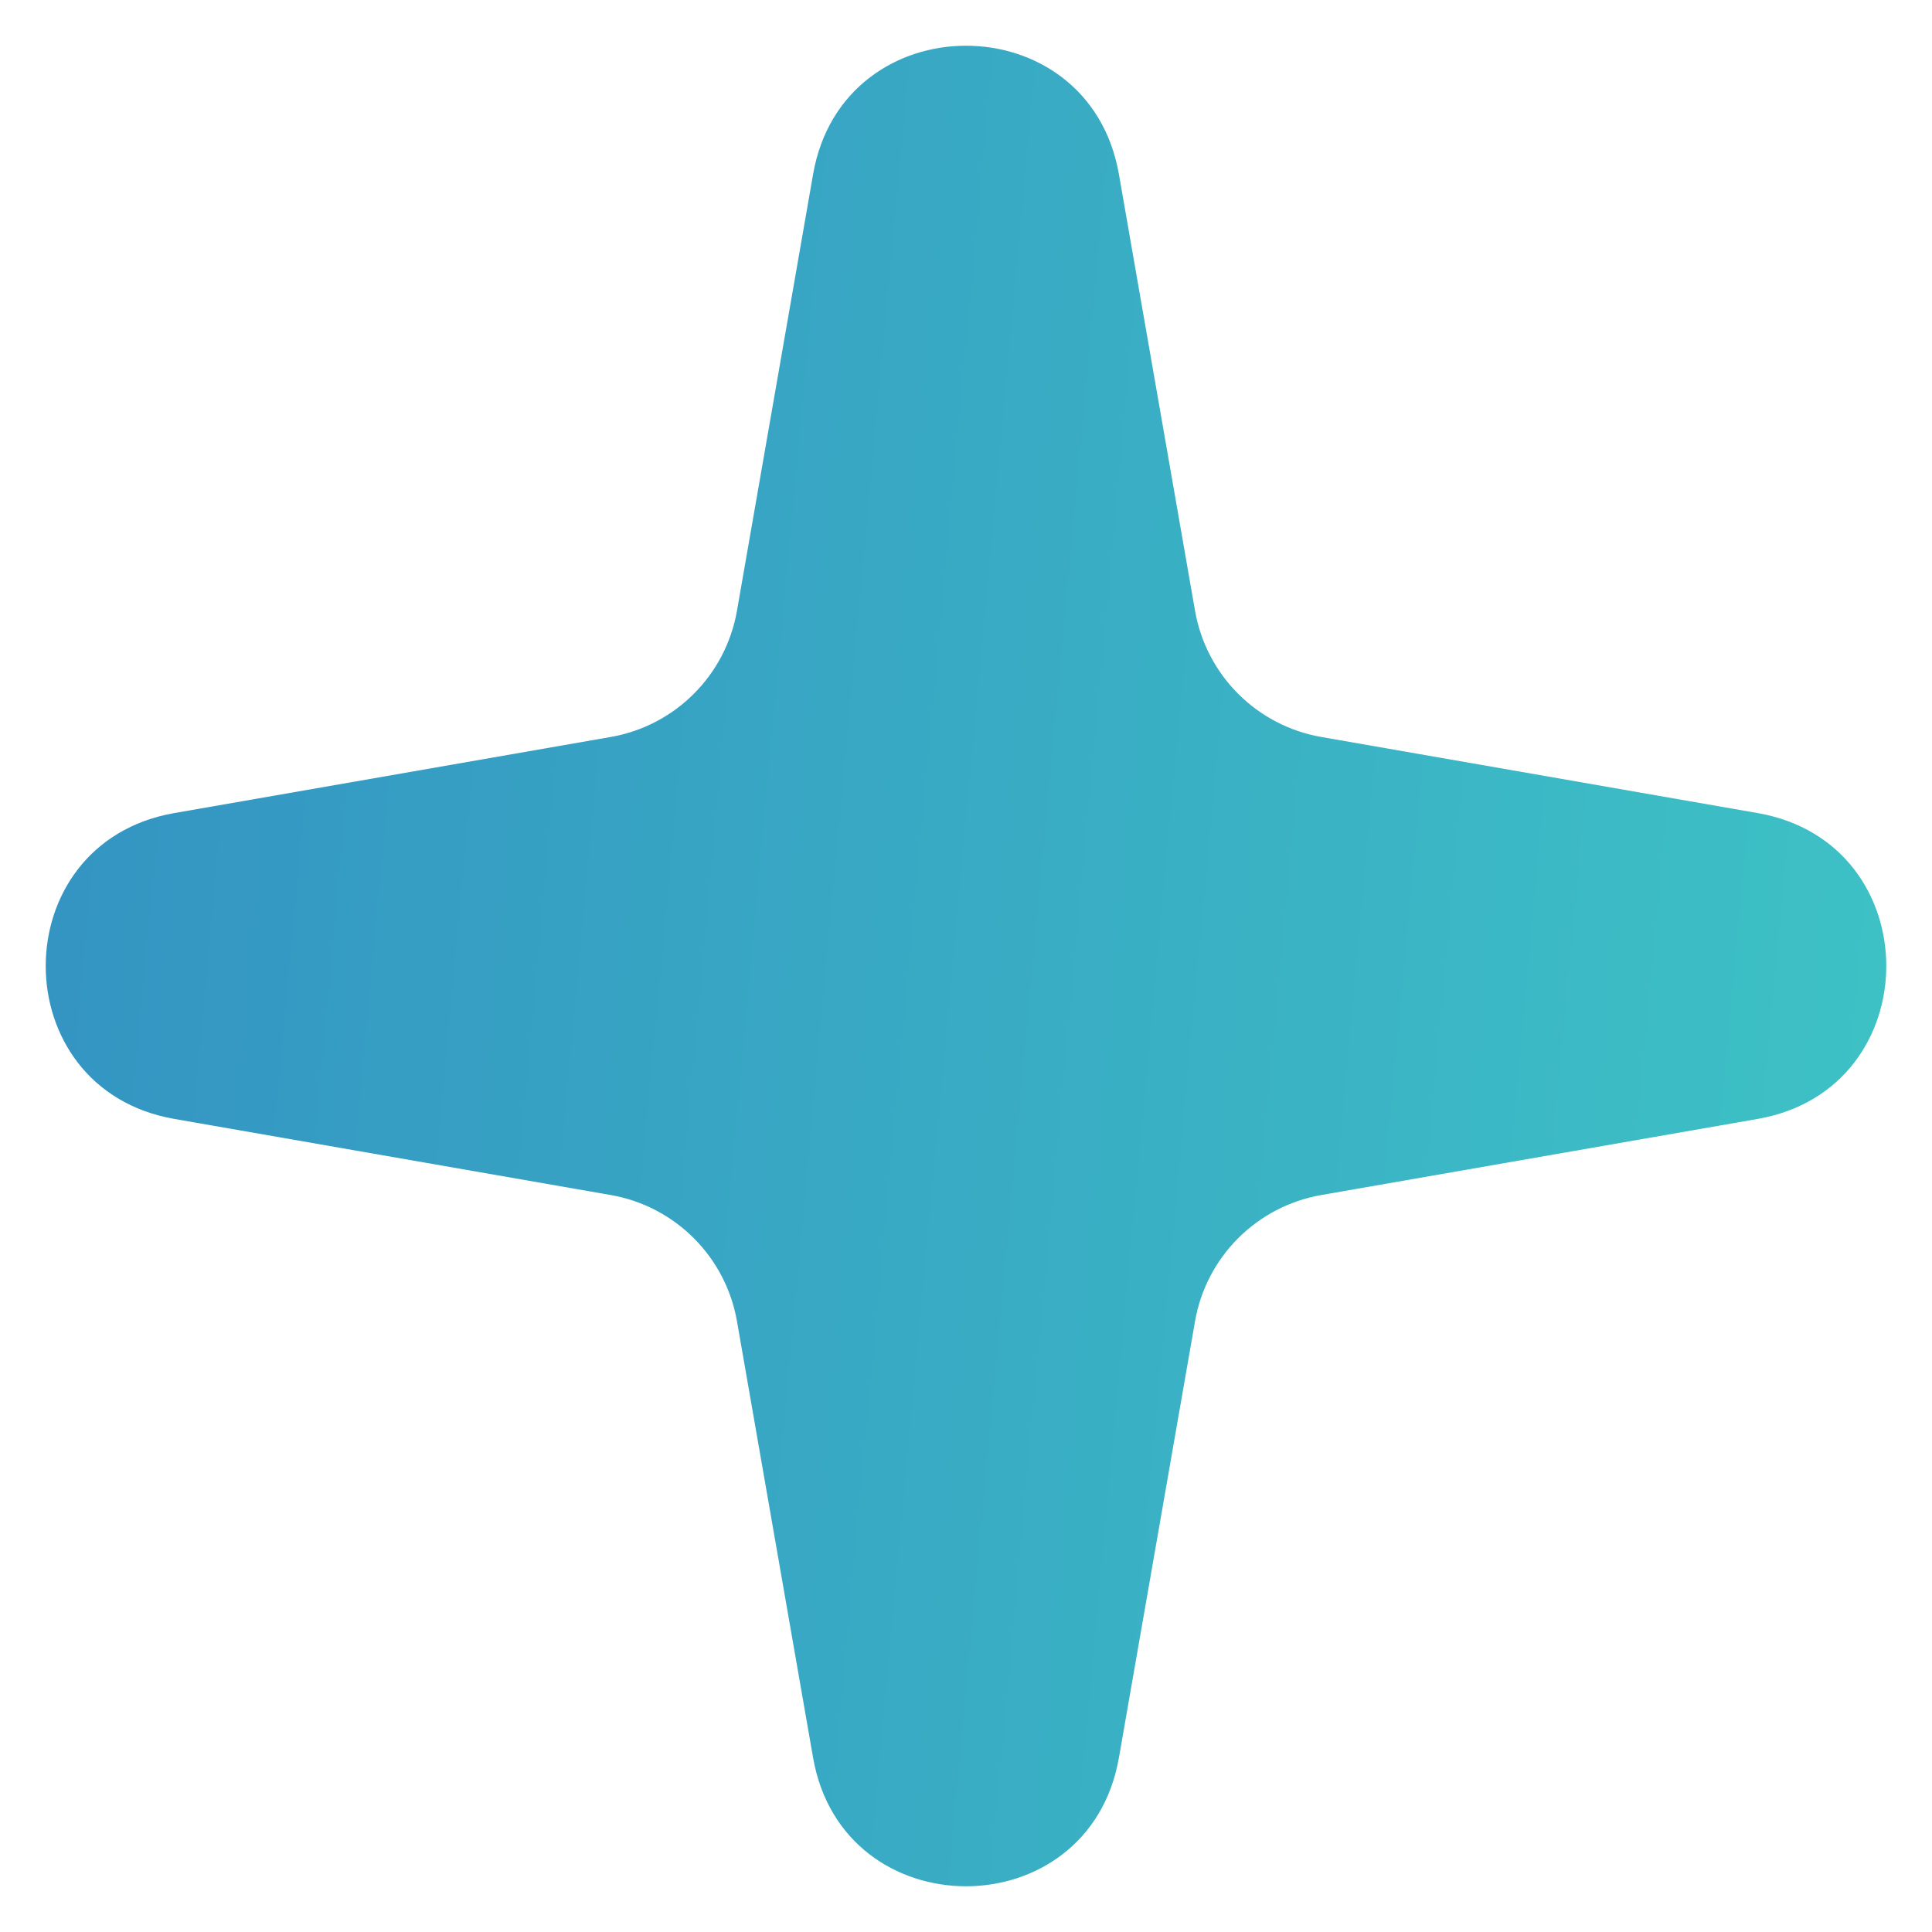 <?xml version="1.0" encoding="UTF-8"?> <svg xmlns="http://www.w3.org/2000/svg" width="33" height="33" viewBox="0 0 33 33" fill="none"><path d="M13.888 2.977C14.399 0.049 18.601 0.049 19.112 2.977L20.412 10.432C20.604 11.533 21.467 12.396 22.568 12.588L30.023 13.888C32.951 14.399 32.951 18.601 30.023 19.112L22.568 20.412C21.467 20.604 20.604 21.467 20.412 22.568L19.112 30.023C18.601 32.951 14.399 32.951 13.888 30.023L12.588 22.568C12.396 21.467 11.533 20.604 10.432 20.412L2.977 19.112C0.049 18.601 0.049 14.399 2.977 13.888L10.432 12.588C11.533 12.396 12.396 11.533 12.588 10.432L13.888 2.977Z" fill="url(#paint0_linear_105_2482)"></path><defs><linearGradient id="paint0_linear_105_2482" x1="-12" y1="5.255" x2="49.529" y2="10.913" gradientUnits="userSpaceOnUse"><stop stop-color="#3081C1"></stop><stop offset="1" stop-color="#42D9C7"></stop></linearGradient></defs></svg> 